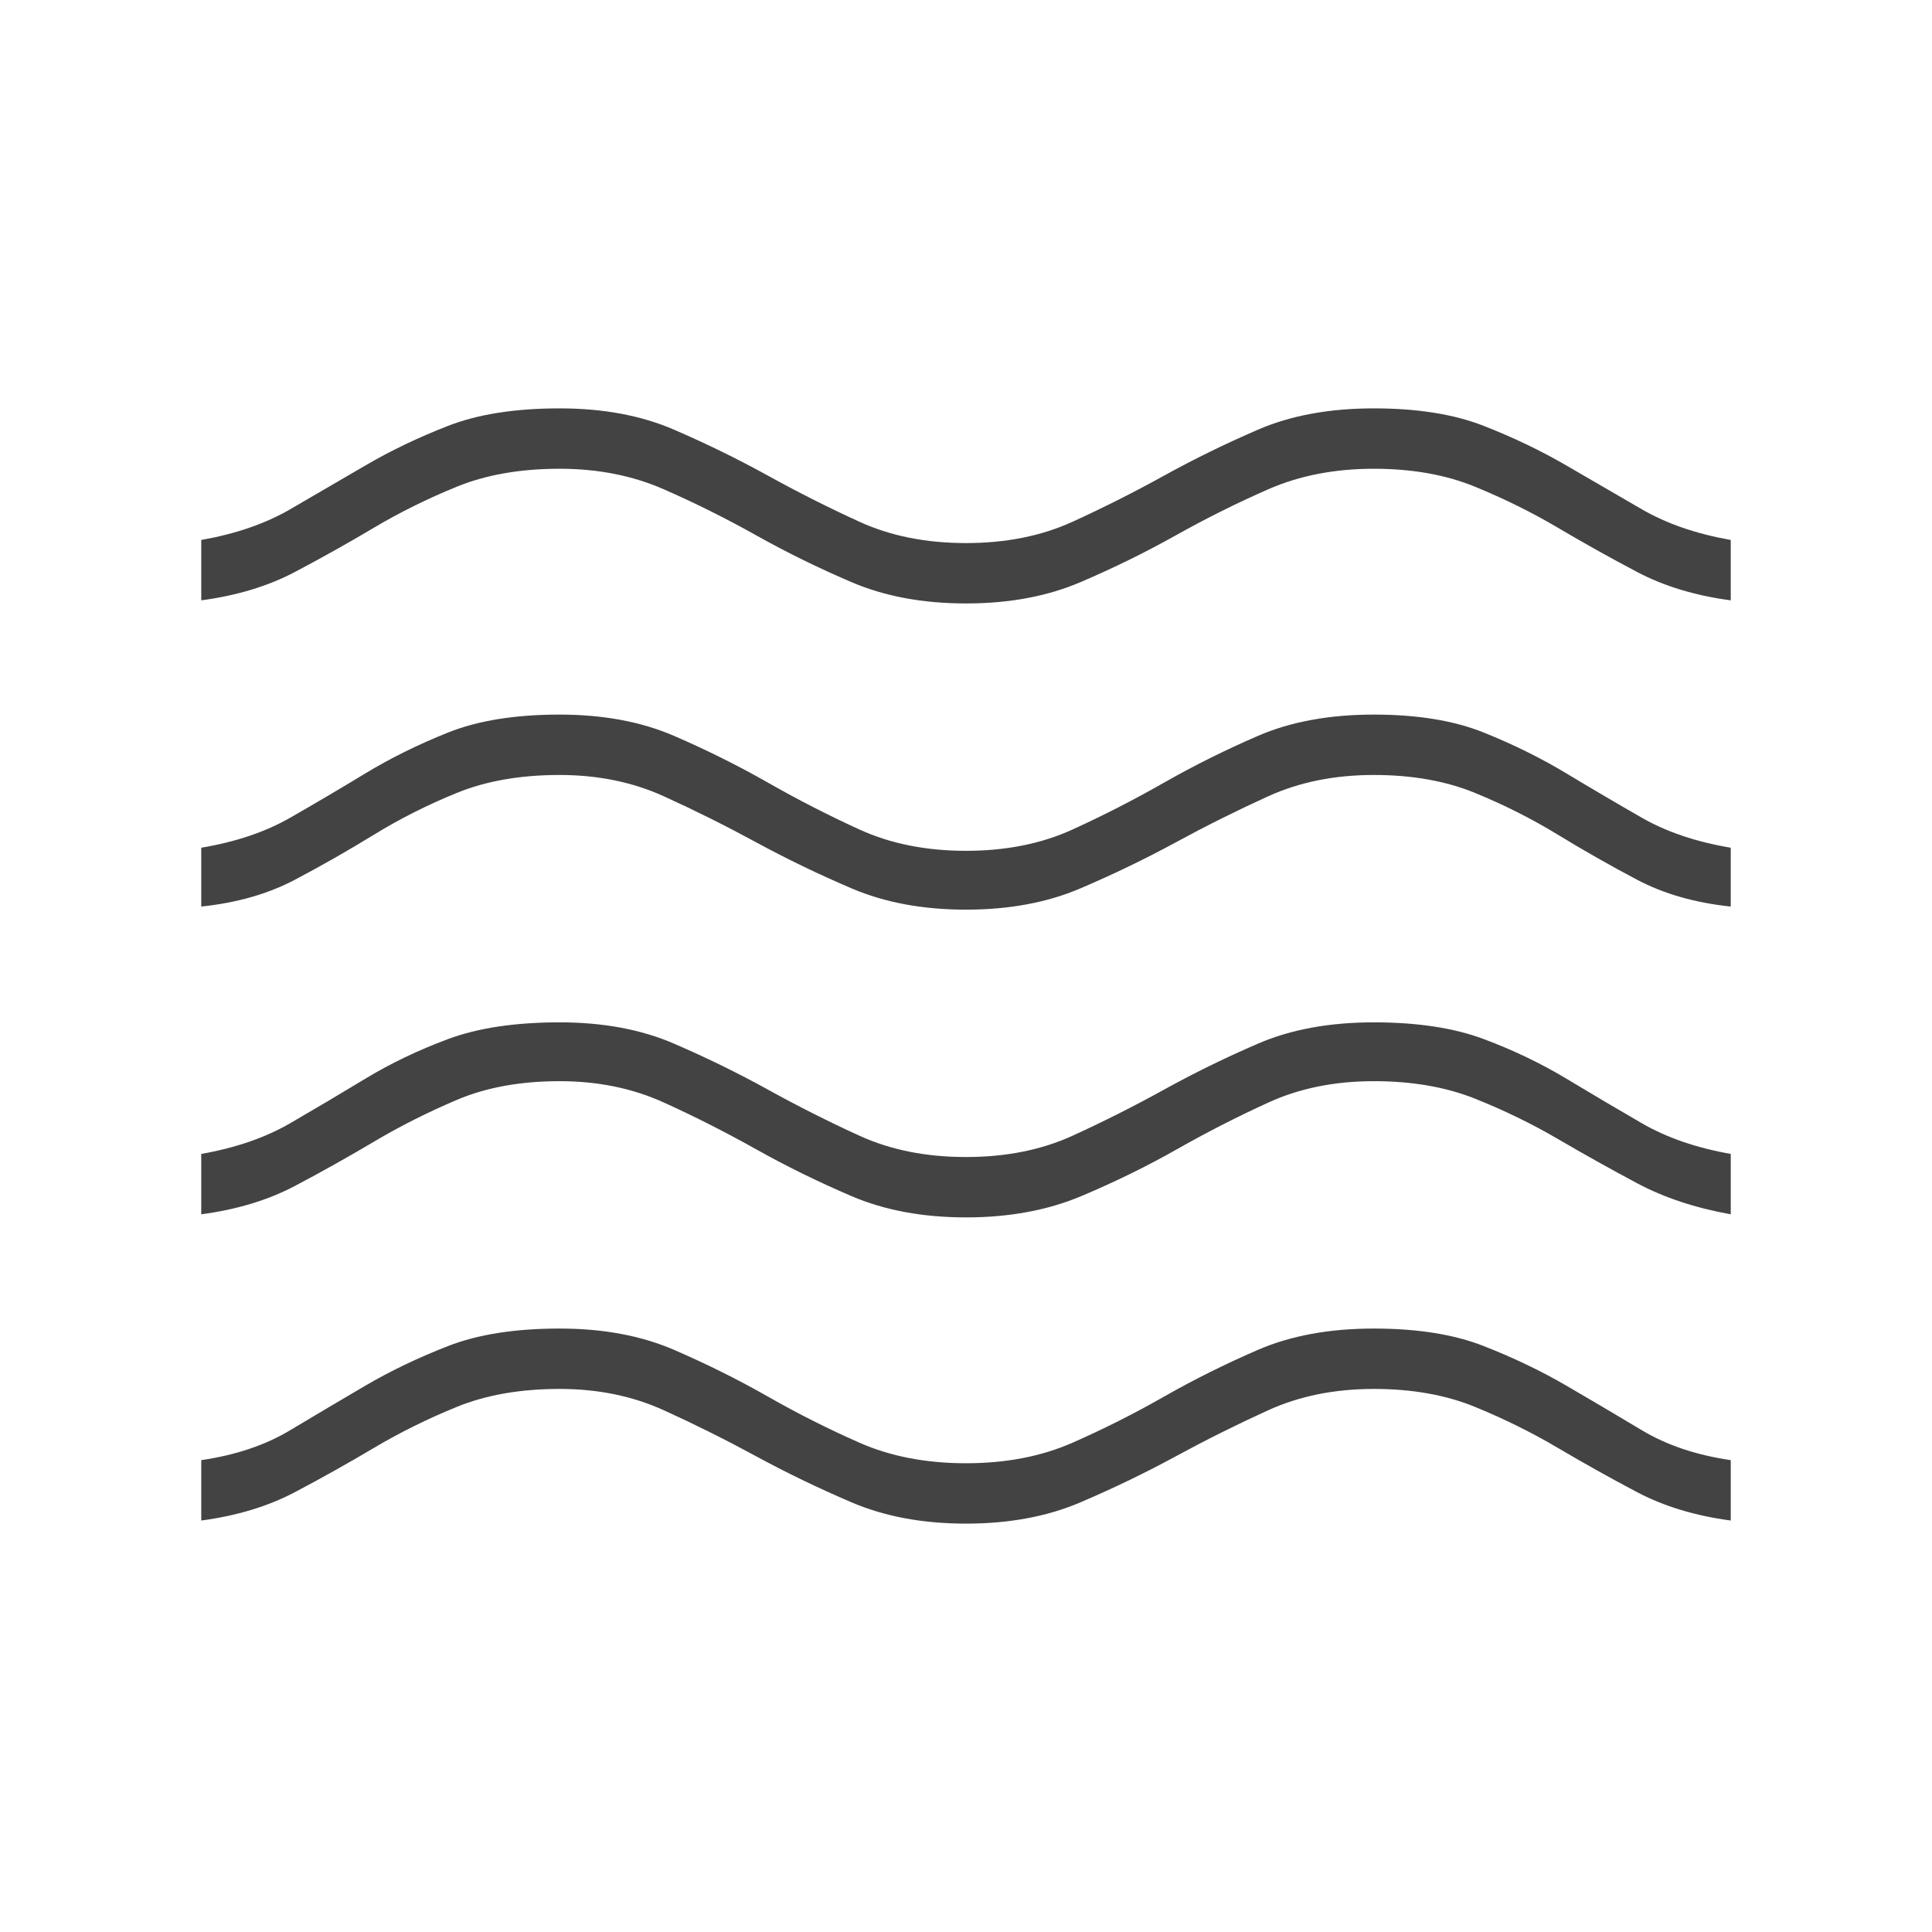 <svg fill="#434343" width="48px" viewBox="0 -960 960 960" height="48px" xmlns="http://www.w3.org/2000/svg"><path d="M100-204.46v-30q25.69-3.77 44.15-14.85 18.47-11.07 37.31-22.11 18.85-11.04 41.16-19.73 22.3-8.7 55.46-8.7 32.38 0 56.84 10.58T381.65-266q22.27 12.69 45.43 22.88 23.15 10.2 52.92 10.2 29.77 0 52.92-10.2 23.16-10.19 45.43-22.88t46.73-23.27q24.46-10.58 57.61-10.58 32.39 0 54.58 8.7 22.19 8.69 41.15 19.73 18.96 11.04 37.43 22.11 18.46 11.08 44.15 14.85v30q-26.54-3.54-46.58-14.12-20.04-10.57-39.38-22-19.35-11.42-41.12-20.34-21.77-8.93-50.23-8.93-29.23 0-52.5 10.58t-45.92 22.89q-22.65 12.3-47.39 22.88-24.73 10.58-56.88 10.58-32.15 0-56.88-10.58-24.74-10.58-47.39-22.88-22.65-12.31-45.92-22.89-23.27-10.58-51.73-10.58-29.23 0-51.12 8.93-21.88 8.92-41.11 20.34-19.23 11.43-39.27 22Q126.54-208 100-204.46Zm0-152.16v-30q25.69-4.53 44.15-15.23 18.47-10.69 37.31-22.11 18.85-11.42 41.16-19.73 22.3-8.31 55.46-8.31 32.38 0 56.84 10.58 24.46 10.57 46.73 22.88 22.27 12.31 45.43 22.89 23.15 10.57 52.92 10.57 29.77 0 52.92-10.57 23.16-10.58 45.43-22.89t46.73-22.88Q649.54-452 682.69-452q32.39 0 54.58 8.31 22.19 8.31 41.15 19.73 18.96 11.42 37.43 22.11 18.46 10.7 44.15 15.23v30q-26.54-4.76-46.58-15.46-20.04-10.69-39.38-22-19.35-11.3-41.12-20-21.77-8.69-50.23-8.69-29.23 0-52.38 10.58-23.16 10.57-45.54 23.27-22.39 12.69-47.5 23.27-25.12 10.57-57.27 10.57-32.15 0-56.88-10.57-24.74-10.58-47.39-23.27-22.65-12.7-45.92-23.27-23.27-10.58-51.73-10.58-29.23 0-51.12 9.31-21.88 9.31-41.11 20.73t-39.27 22q-20.04 10.58-46.58 14.11Zm0-152.92v-29.23q25.69-4.31 44.15-14.88 18.47-10.58 37.31-22 18.85-11.43 41.16-20.35 22.3-8.92 55.46-8.92 32.38 0 56.84 10.57 24.46 10.58 46.73 23.27 22.27 12.7 45.43 23.27 23.15 10.58 52.92 10.58 29.77 0 52.92-10.58 23.16-10.57 45.43-23.27 22.27-12.69 46.73-23.27 24.46-10.57 57.61-10.57 32.39 0 54.58 8.92 22.19 8.92 41.15 20.35 18.96 11.42 37.43 22 18.46 10.57 44.15 14.88v29.23q-26.54-2.77-46.58-13.34-20.04-10.58-39.38-22.39-19.35-11.81-41.12-20.73-21.77-8.92-50.23-8.92-29.23 0-52.5 10.57-23.27 10.58-45.92 22.89-22.65 12.31-47.39 22.88Q512.15-508 480-508q-32.15 0-56.88-10.58-24.74-10.57-47.39-22.88-22.65-12.31-45.92-22.89-23.27-10.57-51.73-10.57-29.23 0-51.12 8.92-21.88 8.92-41.11 20.73t-39.27 22.39q-20.04 10.57-46.58 13.34Zm0-152.15v-30q25.69-4.54 44.15-15.23 18.47-10.7 37.31-21.73 18.85-11.04 41.16-19.73 22.3-8.7 55.46-8.7 32.38 0 56.84 10.58t46.73 22.88q22.27 12.31 45.43 22.89 23.15 10.58 52.92 10.58 29.77 0 52.92-10.58 23.16-10.58 45.43-22.89 22.27-12.3 46.73-22.88 24.46-10.58 57.61-10.58 32.39 0 54.58 8.7 22.19 8.69 41.15 19.73 18.96 11.03 37.43 21.73 18.46 10.69 44.15 15.23v30q-26.54-3.54-46.58-14.12-20.04-10.57-39.38-22-19.35-11.42-41.12-20.34-21.77-8.93-50.23-8.93-29.23 0-52.5 10.2-23.27 10.19-45.92 22.88-22.65 12.69-47.39 23.27-24.73 10.58-56.88 10.58-32.15 0-56.88-10.58-24.74-10.58-47.39-23.27-22.65-12.69-45.92-22.88-23.27-10.2-51.73-10.2-29.23 0-51.12 8.93-21.88 8.92-41.11 20.34-19.23 11.43-39.27 22-20.04 10.58-46.58 14.12Z"></path></svg>
